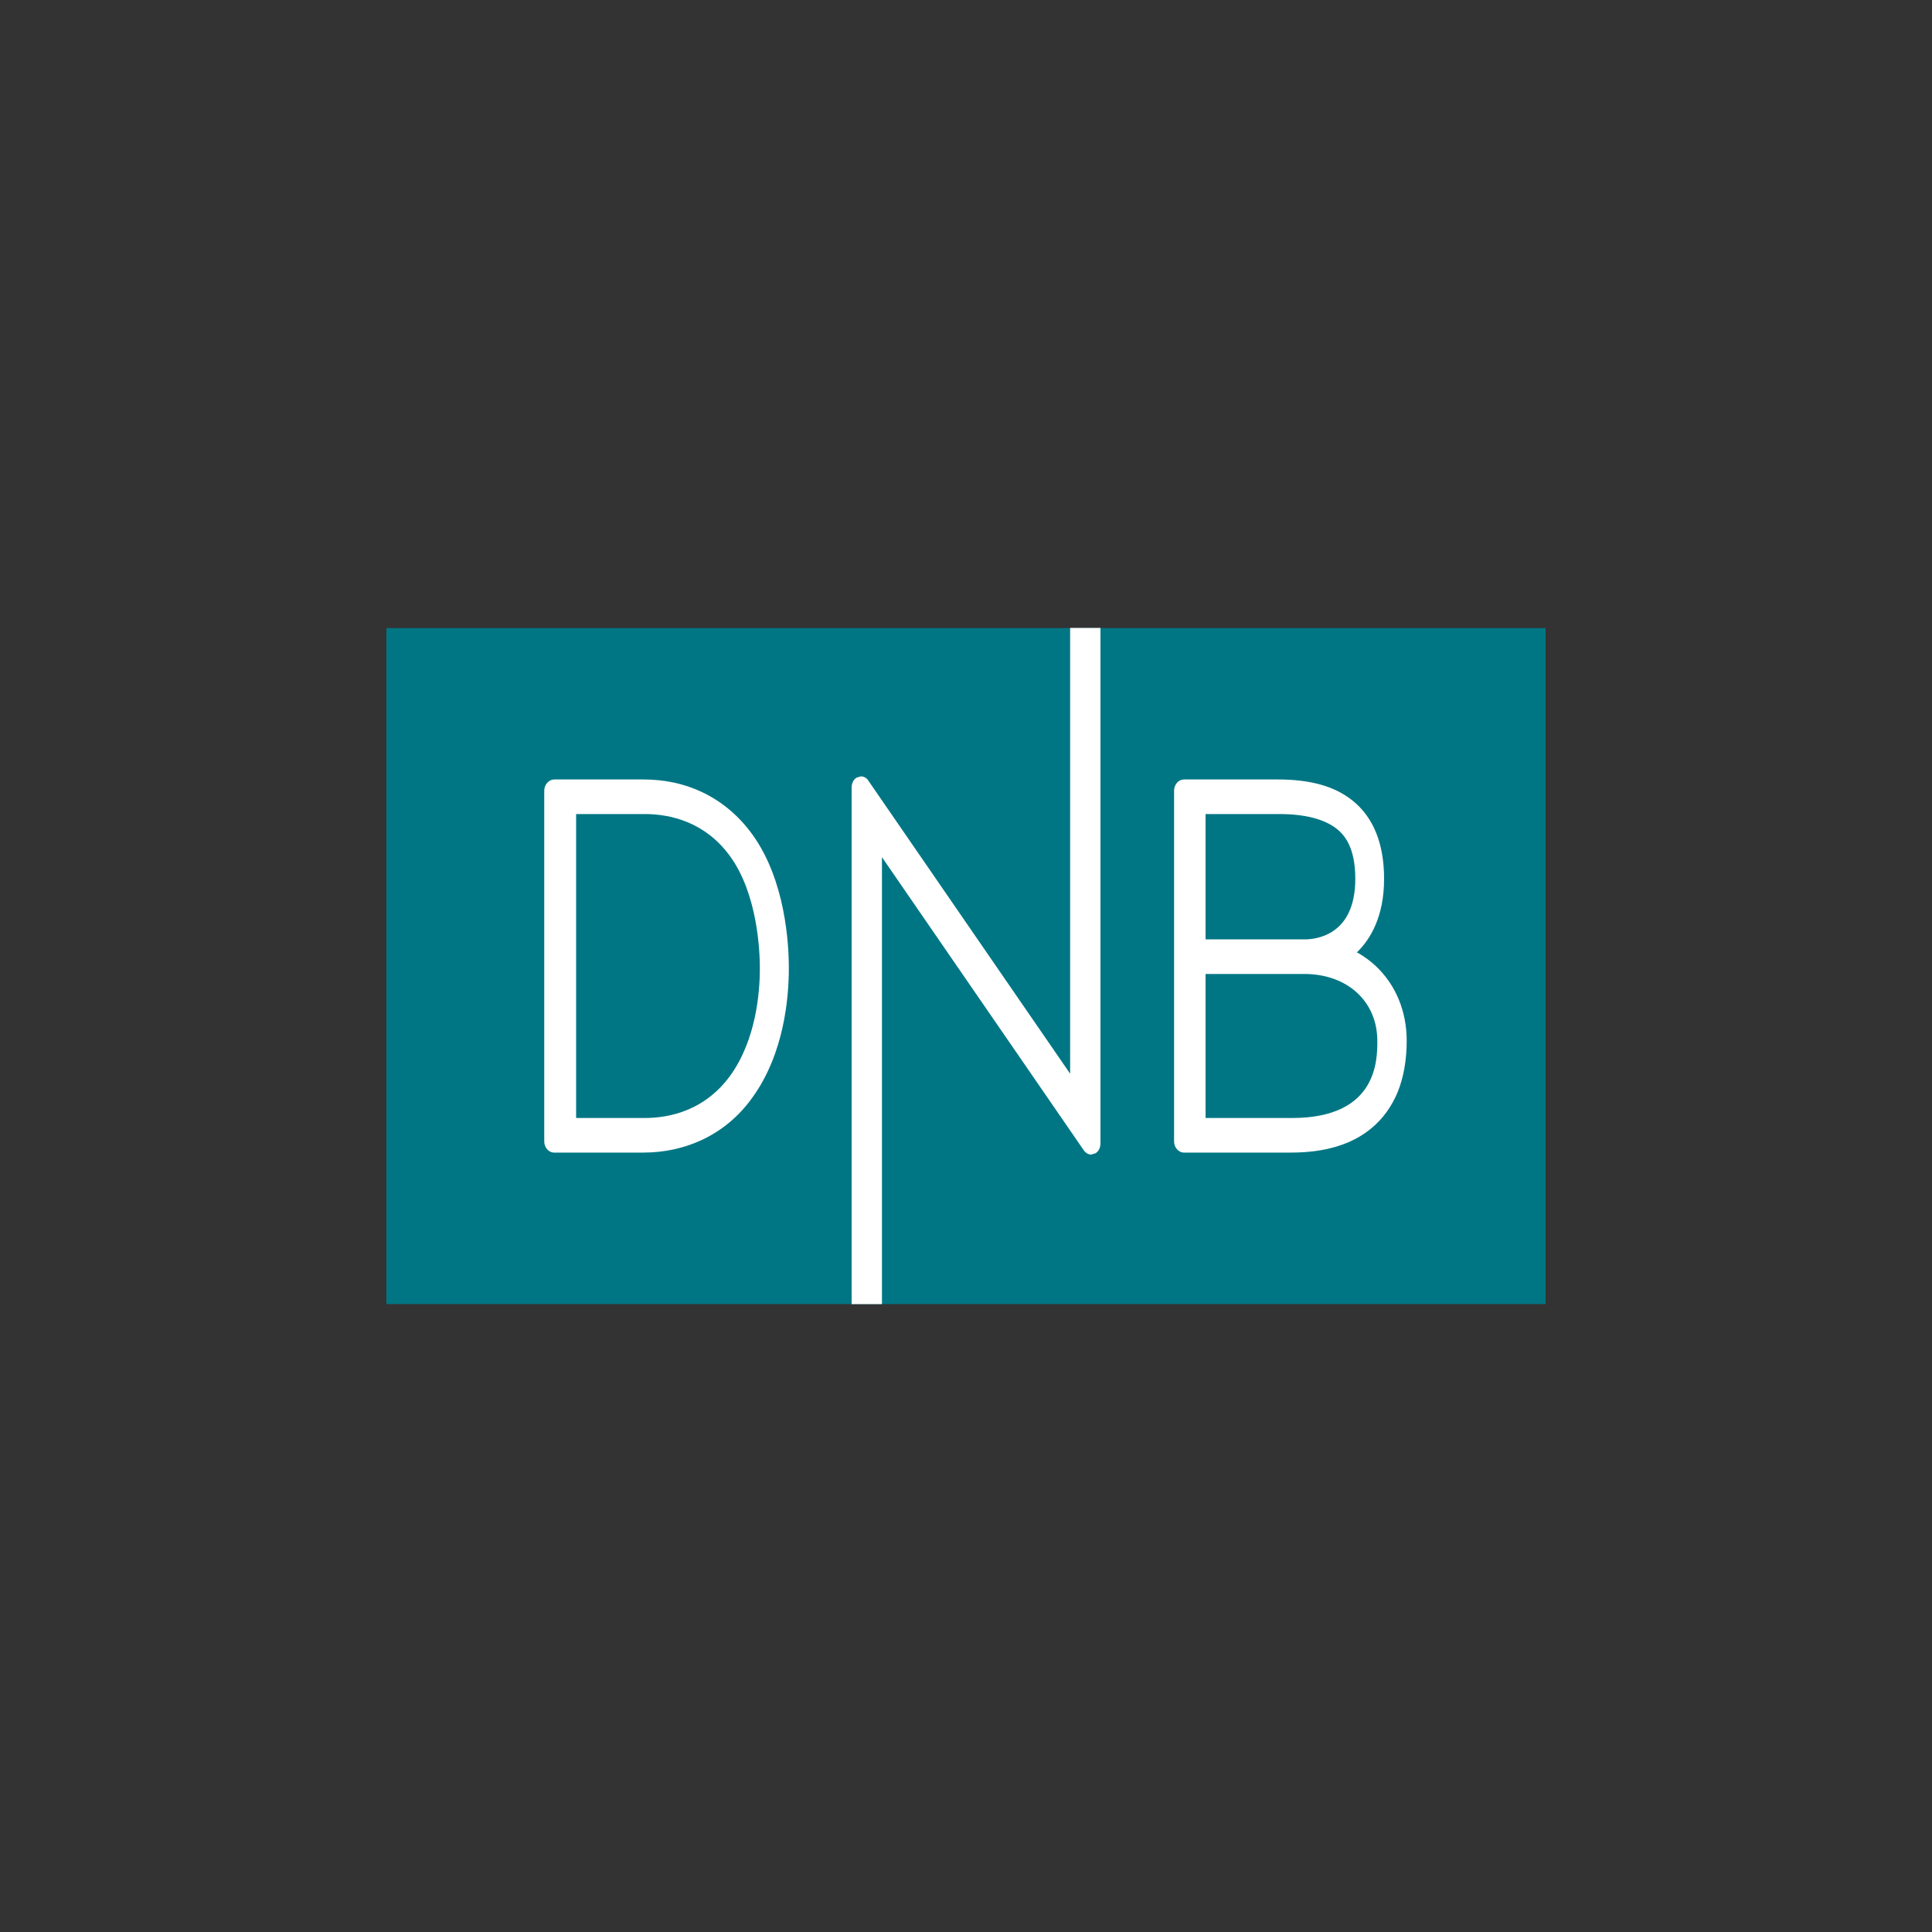 <svg width="40" height="40" viewBox="0 0 40 40" fill="none" xmlns="http://www.w3.org/2000/svg">
<rect x="0" y="0" width="40" height="40" fill="#333333" stroke="none"/>
<path d="M32 13.004H8V26.999H32V13.004Z" fill="#007684"/>
<path d="M26.752 23.147H24.96V20.165H27.004C27.896 20.165 28.516 20.735 28.516 21.551C28.516 21.948 28.516 23.147 26.752 23.147ZM24.96 16.854H26.484C27.02 16.854 27.42 16.959 27.676 17.16C27.84 17.292 28.06 17.547 28.06 18.195C28.06 19.358 27.256 19.449 27.012 19.449H24.96V16.854ZM28.936 22.614C29.06 22.308 29.124 21.948 29.124 21.547C29.124 20.936 28.896 20.388 28.484 20.001C28.376 19.9 28.26 19.814 28.128 19.736L28.092 19.718L28.12 19.691C28.364 19.444 28.656 18.988 28.656 18.195C28.656 17.47 28.436 16.922 28.004 16.576C27.636 16.279 27.132 16.138 26.456 16.138H24.512C24.4 16.138 24.308 16.243 24.308 16.371V23.631C24.308 23.758 24.4 23.863 24.512 23.863H26.732C27.432 23.863 27.992 23.695 28.396 23.357C28.632 23.161 28.812 22.91 28.936 22.614Z" fill="white"/>
<path d="M22.592 23.904L22.684 23.876C22.748 23.835 22.784 23.758 22.784 23.671V13H22.156V22.23L17.98 16.165C17.944 16.105 17.884 16.074 17.824 16.074L17.732 16.101C17.668 16.142 17.632 16.22 17.632 16.306V27H18.26V17.747L22.436 23.812C22.472 23.867 22.532 23.904 22.592 23.904Z" fill="white"/>
<path d="M13.344 23.147H11.928V16.854H13.348C13.868 16.854 14.6 17.009 15.124 17.739C15.688 18.528 15.732 19.704 15.732 20.046C15.732 20.557 15.652 21.524 15.124 22.263C14.596 22.992 13.868 23.147 13.344 23.147ZM15.584 22.714C16.236 21.807 16.332 20.653 16.332 20.046C16.332 19.531 16.26 18.231 15.584 17.287C15.296 16.886 14.936 16.585 14.512 16.389C14.148 16.22 13.748 16.138 13.32 16.138H11.476C11.364 16.138 11.268 16.243 11.268 16.371V23.631C11.268 23.758 11.36 23.863 11.472 23.863H13.316C13.744 23.863 14.144 23.777 14.508 23.612C14.936 23.416 15.3 23.115 15.584 22.714Z" fill="white"/>
</svg>
